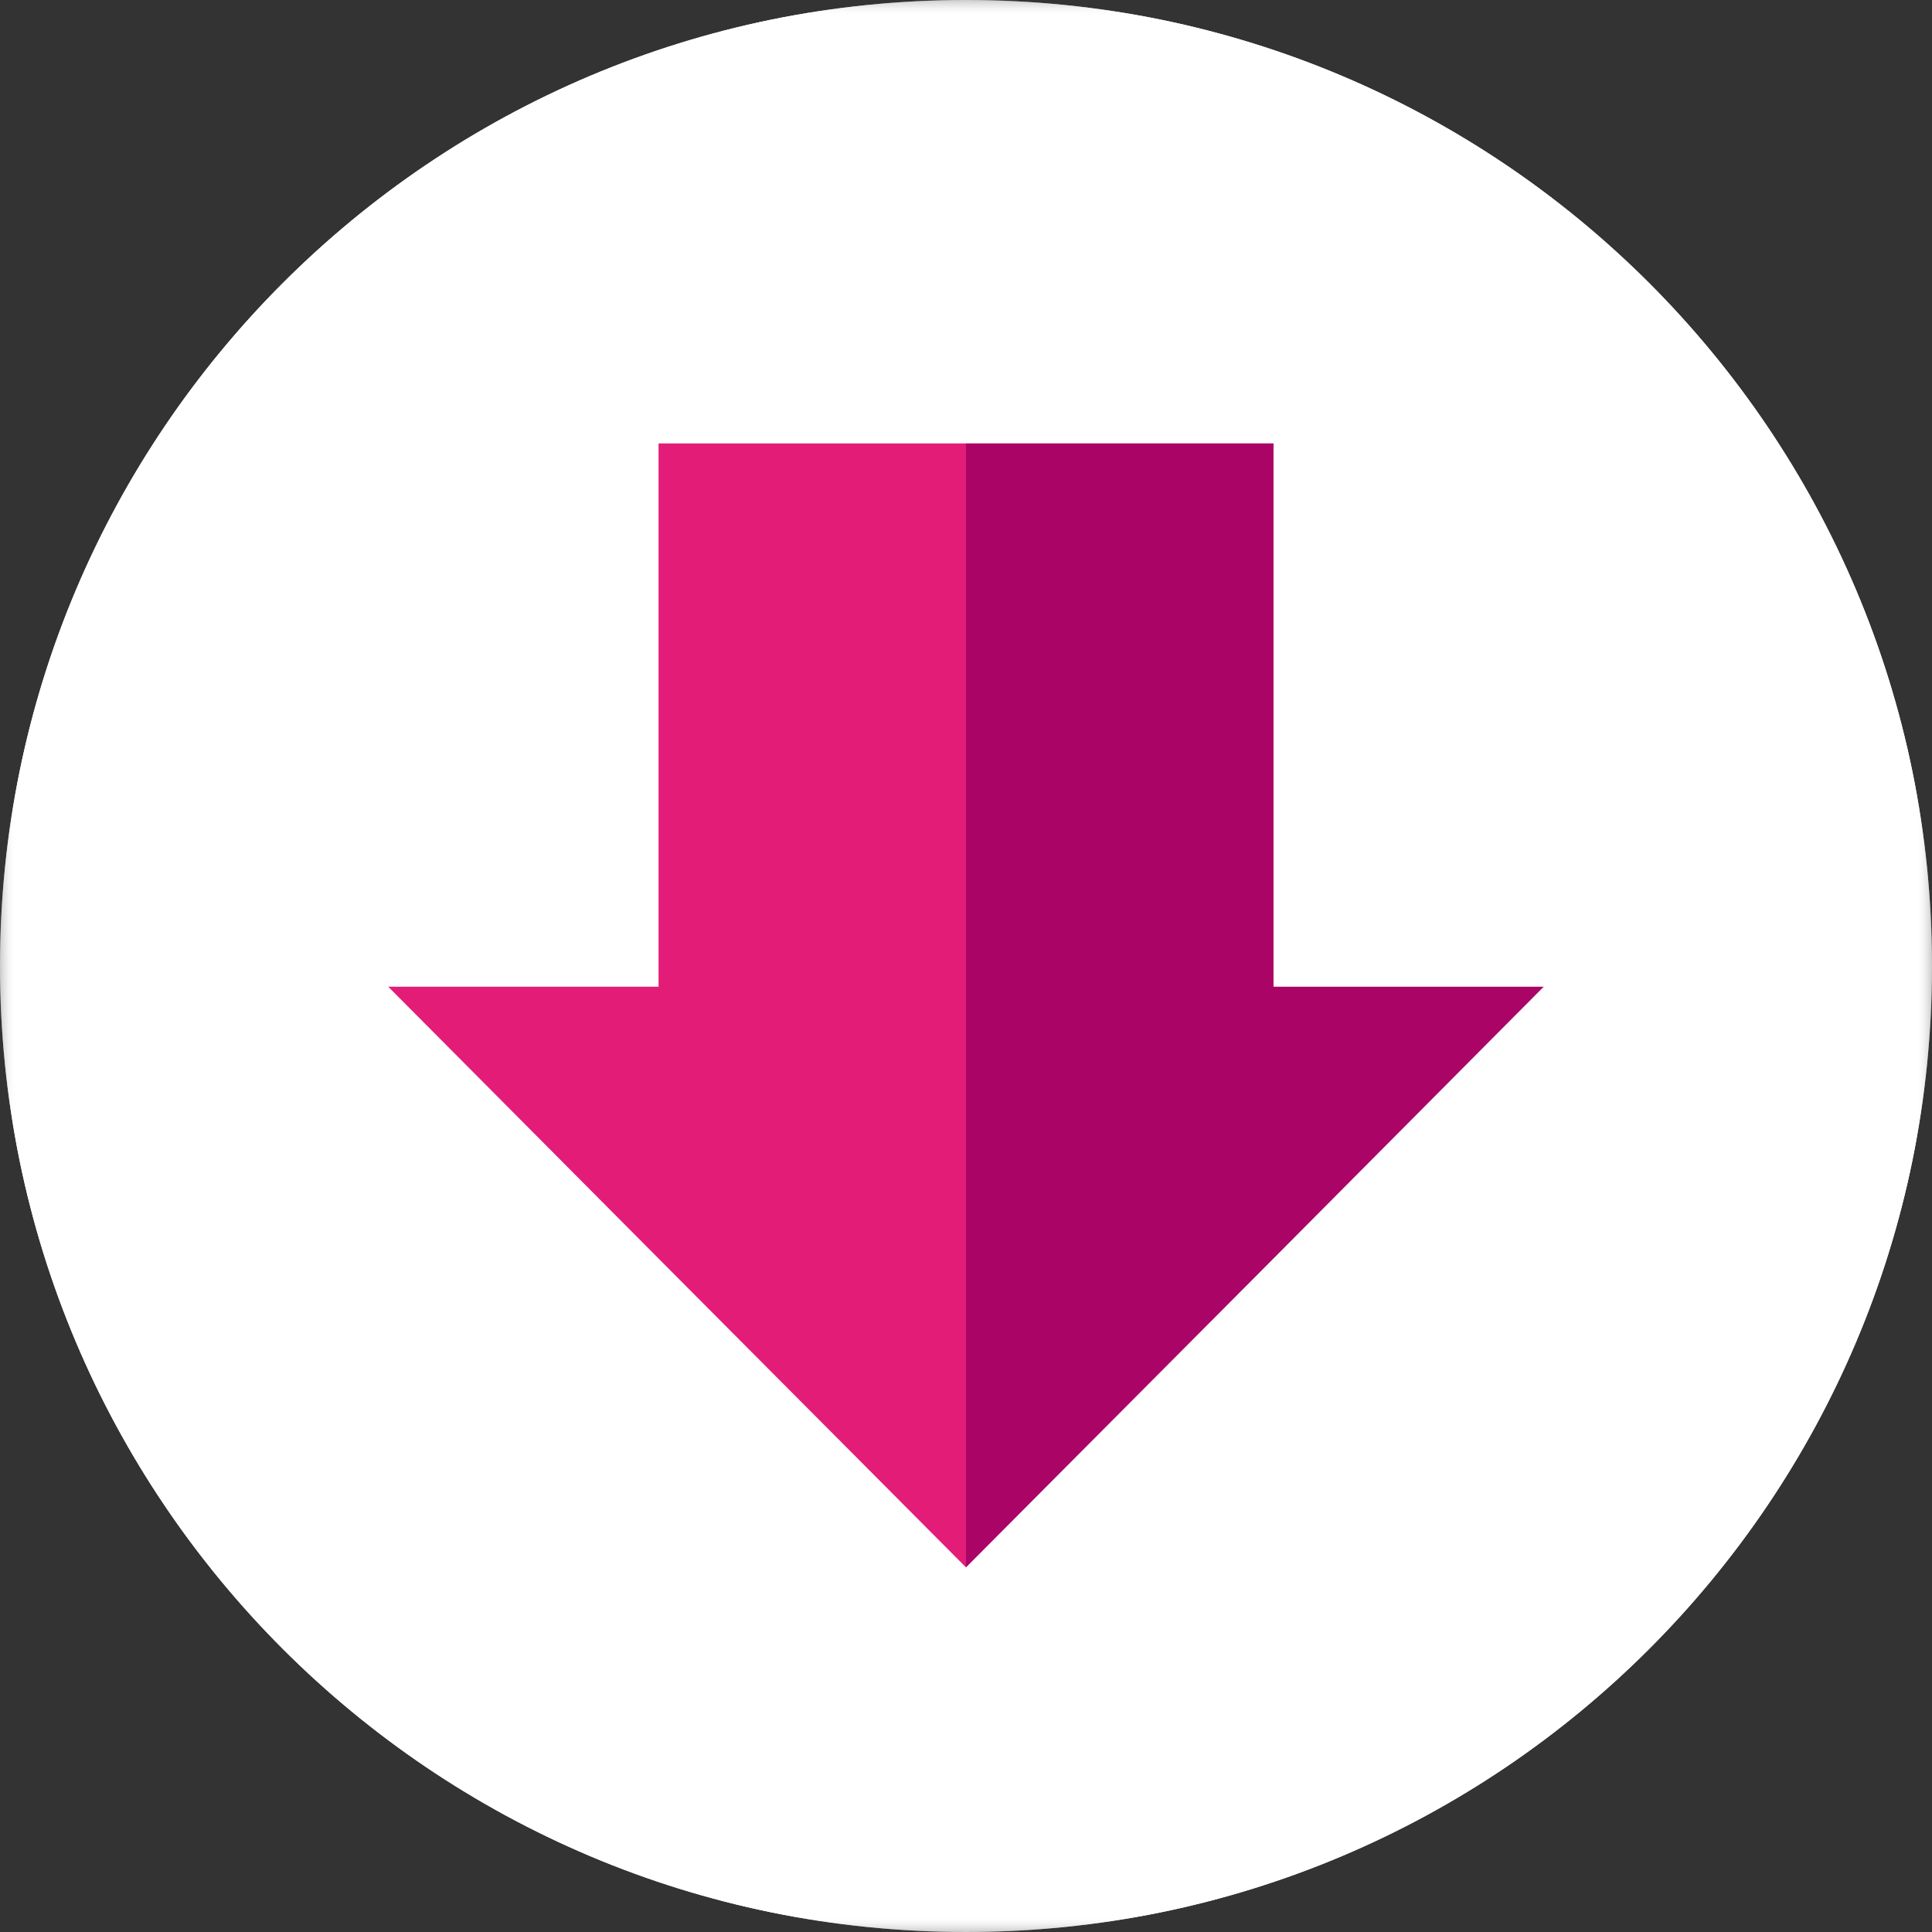 <?xml version="1.0" encoding="UTF-8"?>
<svg width="60px" height="60px" viewBox="0 0 60 60" version="1.1" xmlns="http://www.w3.org/2000/svg" xmlns:xlink="http://www.w3.org/1999/xlink">
    <rect x="0" y="0" width="60" height="60" fill="#333333" stroke="none"/>
    <!-- Generator: Sketch 52.5 (67469) - http://www.bohemiancoding.com/sketch -->
    <title>Icons img / arrow down</title>
    <desc>Created with Sketch.</desc>
    <defs>
        <polygon id="path-1" points="0 0 60 0 60 60 0 60"></polygon>
        <polygon id="path-3" points="0 60 60 60 60 0 0 0"></polygon>
        <polygon id="path-5" points="0 0 60 0 60 60 0 60"></polygon>
        <polygon id="path-7" points="0 60 60 60 60 0 0 0"></polygon>
    </defs>
    <g id="Icons-img-/-arrow-down" stroke="none" stroke-width="1" fill="none" fill-rule="evenodd">
        <g id="Group-9">
            <g id="Group-3">
                <mask id="mask-2" fill="white">
                    <use xlink:href="#path-1"></use>
                </mask>
                <g id="Clip-2"></g>
                <path d="M-0,30 C-0,13.432 13.432,0 30,0 C46.568,0 60,13.432 60,30 C60,46.568 46.568,60 30,60 C13.432,60 -0,46.568 -0,30" id="Fill-1" fill="#FFFFFF" mask="url(#mask-2)"></path>
            </g>
            <mask id="mask-4" fill="white">
                <use xlink:href="#path-3"></use>
            </mask>
            <g id="Clip-5"></g>
        </g>
        <g id="Group-9" transform="translate(30, 30) rotate(180) translate(-30, -30) ">
            <g id="Group-3">
                <mask id="mask-6" fill="white">
                    <use xlink:href="#path-5"></use>
                </mask>
                <g id="Clip-2"></g>
                <path d="M-0,30 C-0,13.432 13.432,0 30,0 C46.568,0 60,13.432 60,30 C60,46.568 46.568,60 30,60 C13.432,60 -0,46.568 -0,30" id="Fill-1" fill="#FFFFFF" mask="url(#mask-6)"></path>
            </g>
            <mask id="mask-8" fill="white">
                <use xlink:href="#path-7"></use>
            </mask>
            <g id="Clip-5"></g>
            <g id="Group-16" mask="url(#mask-8)">
                <g transform="translate(12, 11)" id="Group-14">
                    <g>
                        <path d="M18,14.767 L18,0.324 L26.972,9.336 L35.943,18.357 L27.548,18.357 L27.548,35.228 L8.453,35.228 L8.453,14.767 L18,14.767 Z" id="Combined-Shape" fill="#E31C78"></path>
                        <path d="M18,14.766 L18,35.227 L8.452,35.227 L8.452,18.357 L0.058,18.357 L9.028,9.336 L18,0.324 L18,14.766 Z" id="Combined-Shape" fill="#AA0467"></path>
                    </g>
                </g>
            </g>
        </g>
    </g>
</svg>